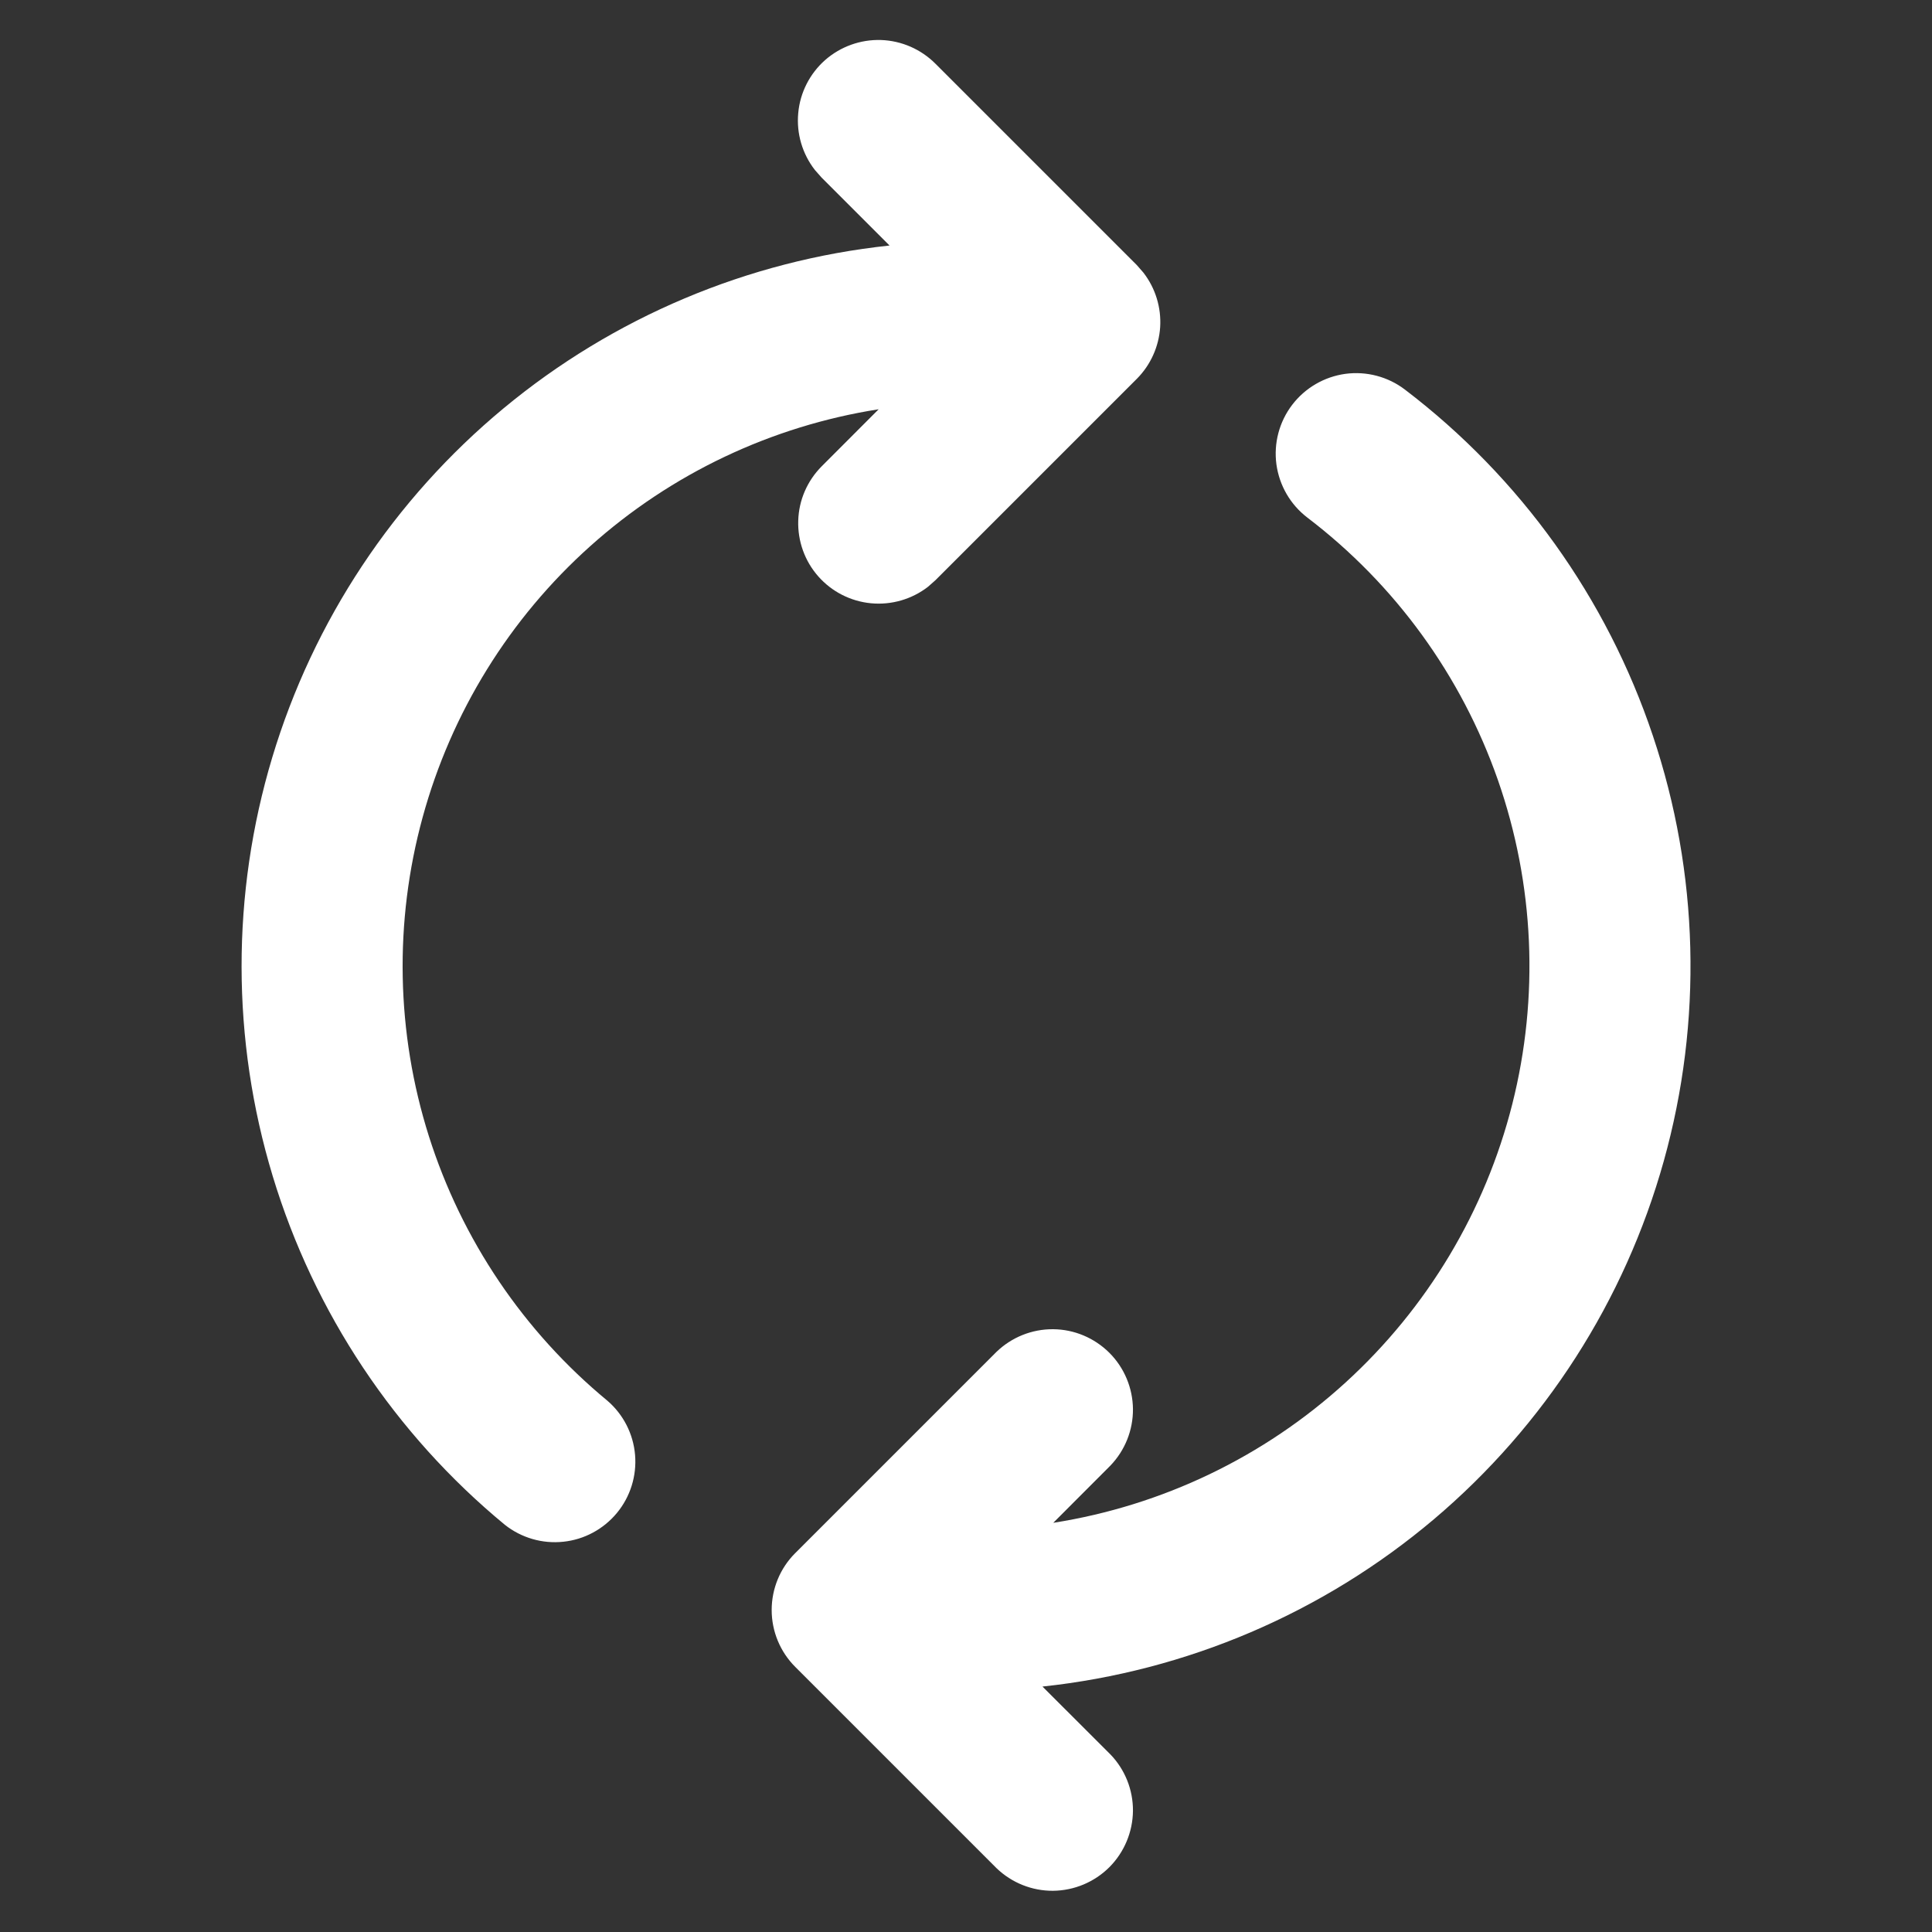 <svg width="24" height="24" viewBox="0 0 24 24" fill="none" xmlns="http://www.w3.org/2000/svg">
<rect x="0" y="0" width="24" height="24" fill="#333333" stroke="none"/>
<g id="fluent:arrow-sync-24-filled">
<path id="Vector" d="M16.052 5.029C15.891 5.24 15.821 5.506 15.856 5.768C15.892 6.031 16.03 6.269 16.241 6.43C17.332 7.261 18.155 8.395 18.608 9.691C19.06 10.986 19.122 12.386 18.786 13.716C18.45 15.046 17.73 16.248 16.716 17.173C15.703 18.098 14.439 18.704 13.084 18.917L13.793 18.207C13.975 18.018 14.076 17.766 14.074 17.503C14.071 17.241 13.966 16.99 13.781 16.805C13.595 16.62 13.345 16.514 13.082 16.512C12.82 16.51 12.568 16.611 12.379 16.793L9.879 19.293C9.691 19.48 9.586 19.735 9.586 20C9.586 20.265 9.691 20.519 9.879 20.707L12.379 23.207C12.568 23.389 12.82 23.49 13.082 23.488C13.345 23.485 13.595 23.38 13.781 23.195C13.966 23.009 14.071 22.758 14.074 22.496C14.076 22.234 13.975 21.981 13.793 21.793L12.95 20.951C14.742 20.76 16.436 20.036 17.812 18.873C19.188 17.709 20.183 16.159 20.668 14.423C21.153 12.688 21.106 10.846 20.532 9.138C19.959 7.429 18.887 5.932 17.453 4.84C17.242 4.679 16.976 4.609 16.713 4.644C16.451 4.68 16.213 4.818 16.052 5.029ZM14.122 3.293L11.622 0.793C11.442 0.612 11.2 0.506 10.945 0.497C10.69 0.489 10.442 0.578 10.25 0.746C10.059 0.915 9.939 1.15 9.916 1.404C9.892 1.659 9.967 1.912 10.124 2.113L10.207 2.207L11.05 3.05C9.288 3.237 7.62 3.941 6.256 5.072C4.892 6.203 3.892 7.712 3.382 9.409C2.872 11.106 2.874 12.916 3.388 14.611C3.902 16.307 4.905 17.814 6.272 18.942C6.477 19.104 6.738 19.18 6.998 19.152C7.258 19.125 7.497 18.996 7.664 18.794C7.83 18.593 7.911 18.334 7.889 18.073C7.867 17.812 7.743 17.57 7.545 17.4C6.505 16.541 5.735 15.4 5.328 14.115C4.921 12.829 4.894 11.453 5.25 10.153C5.606 8.852 6.329 7.682 7.334 6.783C8.339 5.883 9.583 5.293 10.915 5.084L10.207 5.793C10.028 5.973 9.923 6.214 9.916 6.468C9.908 6.722 9.997 6.97 10.165 7.16C10.333 7.351 10.568 7.47 10.82 7.494C11.073 7.518 11.326 7.445 11.527 7.29L11.621 7.207L14.121 4.707C14.293 4.535 14.396 4.306 14.412 4.063C14.427 3.82 14.353 3.579 14.204 3.387L14.122 3.293Z" fill="white"/>
</g>
</svg>
